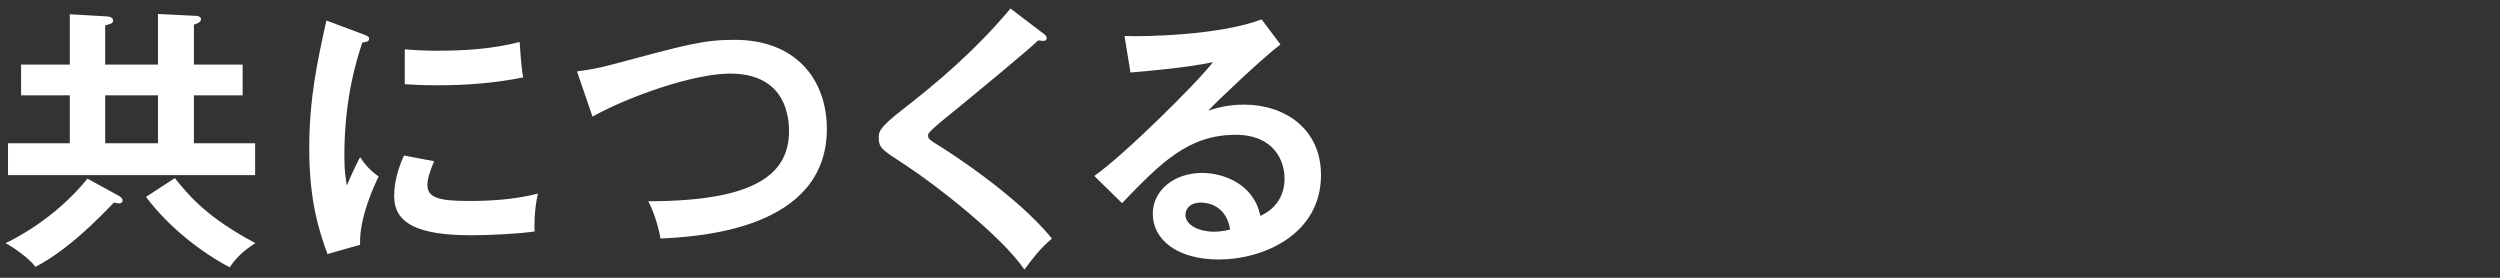 <svg xmlns="http://www.w3.org/2000/svg" xmlns:xlink="http://www.w3.org/1999/xlink" width="441px" height="49px">
  <rect width="100%" height="100%" fill="#333333" stroke="none"/>
  <path fill-rule="evenodd" fill="none" d="M0.000,0.062 L440.1,0.062 L440.1,48.063 L0.000,48.063 L0.000,0.062 Z" />
  <path fill-rule="evenodd" fill="rgb(255, 255, 255)" d="M219.436,18.454 C226.542,18.454 233.024,22.631 233.024,30.889 C233.024,41.356 222.845,45.773 215.019,45.773 C207.625,45.773 203.352,42.268 203.352,37.707 C203.352,33.578 207.097,30.505 212.090,30.505 C215.739,30.505 221.213,32.426 222.317,38.091 C226.590,36.122 226.590,32.378 226.590,31.417 C226.590,28.633 224.958,23.783 217.948,23.783 C209.546,23.783 204.697,28.825 197.927,35.834 L193.030,31.033 C198.167,27.480 211.226,14.565 213.963,10.964 C209.786,11.876 202.488,12.548 199.415,12.789 L198.359,6.355 C201.960,6.499 215.211,6.211 222.557,3.426 L225.870,7.843 C222.941,10.052 214.971,17.542 213.147,19.510 C214.395,19.126 216.412,18.454 219.436,18.454 ZM211.754,35.738 C209.978,35.738 209.114,36.795 209.114,37.899 C209.114,39.819 211.754,40.876 214.107,40.876 C215.355,40.876 216.412,40.636 216.988,40.492 C216.556,37.515 214.539,35.738 211.754,35.738 ZM185.550,42.076 C183.390,43.996 182.622,45.005 180.701,47.549 C176.620,41.548 164.857,32.474 159.864,29.209 C155.495,26.376 155.015,26.088 155.015,24.263 C155.015,23.207 155.111,22.535 159.096,19.414 C165.193,14.709 172.059,8.900 178.253,1.506 L184.062,5.923 C184.350,6.115 184.638,6.403 184.638,6.691 C184.638,6.883 184.542,7.219 184.014,7.219 C183.870,7.219 183.582,7.171 183.150,7.123 C181.229,8.948 172.779,15.957 165.817,21.623 C163.753,23.351 163.705,23.639 163.705,23.927 C163.705,24.504 164.137,24.792 165.577,25.656 C166.346,26.136 179.165,34.154 185.550,42.076 ZM116.521,42.076 C115.849,38.571 114.889,36.555 114.360,35.498 C133.613,35.498 139.183,30.505 139.183,23.111 C139.183,19.270 137.694,12.981 128.764,12.981 C122.474,12.981 111.192,16.870 104.518,20.567 L101.781,12.596 C103.462,12.356 105.046,12.164 107.927,11.396 C121.370,7.795 124.107,7.027 129.628,7.027 C140.527,7.027 145.856,14.181 145.856,22.727 C145.856,40.492 123.339,41.740 116.521,42.076 ZM94.304,40.828 C91.375,41.260 86.190,41.500 83.165,41.500 C73.563,41.500 69.530,39.339 69.530,34.586 C69.530,33.578 69.626,30.985 71.258,27.432 L76.588,28.441 C75.675,30.505 75.387,31.849 75.387,32.570 C75.387,34.970 77.596,35.450 82.781,35.450 C86.190,35.450 90.511,35.258 94.880,34.154 C94.208,37.179 94.256,39.915 94.304,40.828 ZM71.402,14.853 L71.402,8.707 C72.747,8.804 74.427,8.948 77.116,8.948 C81.581,8.948 86.622,8.707 91.663,7.411 C91.952,11.828 92.144,12.789 92.288,13.653 C87.342,14.661 82.253,15.045 77.212,15.045 C74.571,15.045 72.843,14.949 71.402,14.853 ZM63.528,27.720 C64.392,29.065 65.401,30.169 66.793,31.129 C66.169,32.378 63.288,38.475 63.528,43.180 L57.767,44.813 C56.230,40.588 54.550,35.354 54.550,26.184 C54.550,17.350 55.990,10.820 57.575,3.618 L64.008,6.019 C64.729,6.307 65.113,6.403 65.113,6.835 C65.113,7.315 64.633,7.411 63.912,7.507 C63.096,10.004 60.744,16.966 60.744,27.432 C60.744,30.217 60.936,31.177 61.176,32.714 C61.320,32.330 62.760,29.065 63.528,27.720 ZM25.756,34.730 L30.845,31.417 C33.438,34.682 36.606,38.379 45.056,42.892 C42.656,44.333 41.071,46.205 40.543,47.165 C35.790,44.669 29.933,40.300 25.756,34.730 ZM1.413,25.272 L12.312,25.272 L12.312,16.822 L3.718,16.822 L3.718,11.396 L12.312,11.396 L12.312,2.514 L18.938,2.898 C19.370,2.946 19.946,3.090 19.946,3.618 C19.946,4.098 19.610,4.194 18.554,4.482 L18.554,11.396 L27.868,11.396 L27.868,2.466 L34.638,2.802 C34.974,2.802 35.454,2.994 35.454,3.378 C35.454,3.954 34.686,4.194 34.206,4.338 L34.206,11.396 L42.800,11.396 L42.800,16.822 L34.206,16.822 L34.206,25.272 L45.008,25.272 L45.008,30.889 L1.413,30.889 L1.413,25.272 ZM18.554,25.272 L27.868,25.272 L27.868,16.822 L18.554,16.822 L18.554,25.272 ZM20.954,34.538 C21.194,34.682 21.626,34.970 21.626,35.354 C21.626,35.738 21.290,35.882 21.002,35.882 C20.762,35.882 20.474,35.786 20.090,35.738 C17.449,38.475 12.072,44.045 6.263,47.069 C5.206,45.629 2.518,43.708 0.981,42.892 C2.086,42.364 9.527,38.811 15.433,31.513 L20.954,34.538 Z" />
</svg>